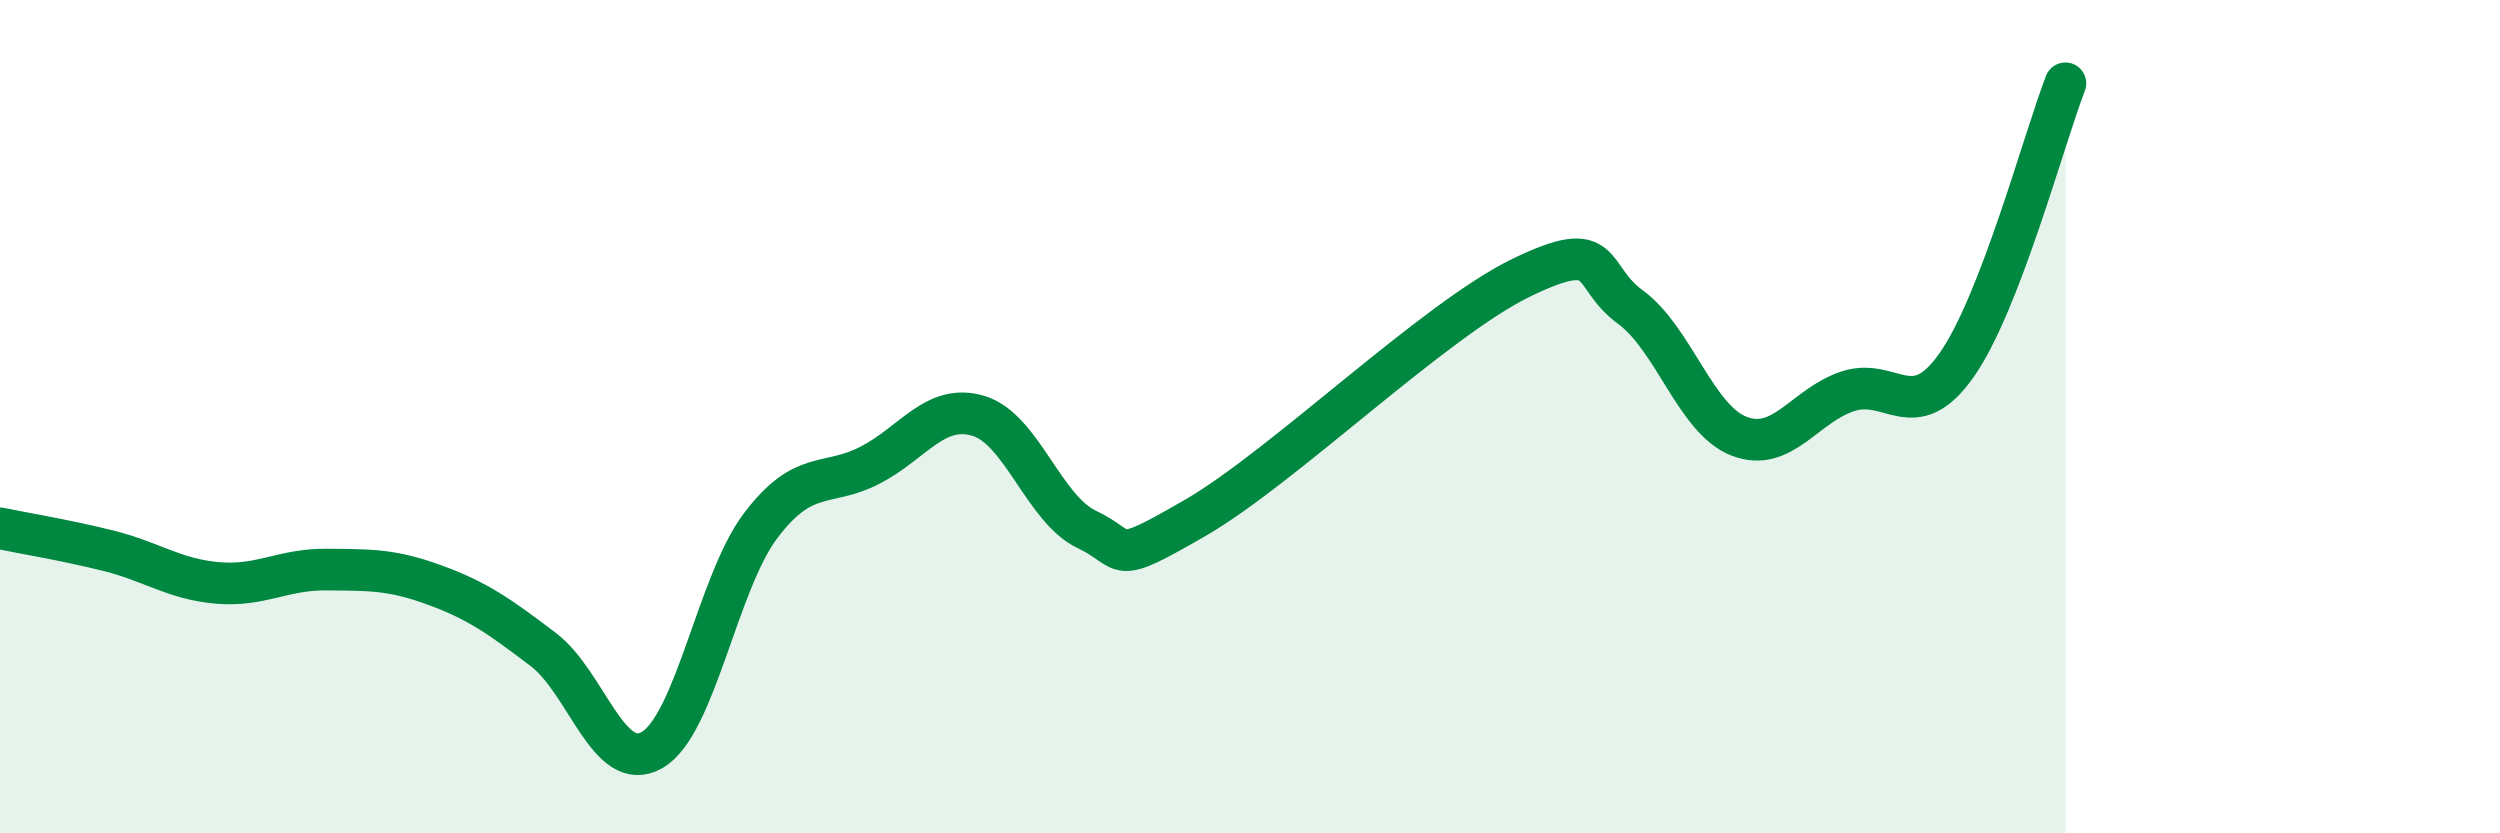
    <svg width="60" height="20" viewBox="0 0 60 20" xmlns="http://www.w3.org/2000/svg">
      <path
        d="M 0,12.68 C 0.52,12.79 1.57,12.96 2.61,13.22 C 3.65,13.48 4.18,13.9 5.22,13.99 C 6.26,14.08 6.79,13.66 7.83,13.67 C 8.87,13.68 9.39,13.66 10.43,14.04 C 11.47,14.42 12,14.8 13.04,15.59 C 14.08,16.38 14.61,18.6 15.65,18 C 16.69,17.4 17.22,13.98 18.26,12.61 C 19.3,11.24 19.83,11.7 20.87,11.17 C 21.91,10.64 22.44,9.67 23.48,9.98 C 24.52,10.29 25.05,12.22 26.09,12.71 C 27.13,13.2 26.61,13.63 28.7,12.42 C 30.79,11.21 34.43,7.67 36.52,6.66 C 38.61,5.65 38.09,6.61 39.13,7.37 C 40.17,8.13 40.7,10.07 41.74,10.47 C 42.78,10.87 43.31,9.73 44.35,9.39 C 45.39,9.05 45.92,10.24 46.96,8.76 C 48,7.28 49.05,3.35 49.57,2L49.57 20L0 20Z"
        fill="#008740"
        opacity="0.1"
        stroke-linecap="round"
        stroke-linejoin="round"
      />
      <path
        d="M 0,12.68 C 0.52,12.79 1.57,12.96 2.61,13.22 C 3.65,13.48 4.18,13.9 5.22,13.99 C 6.26,14.08 6.79,13.66 7.83,13.67 C 8.87,13.68 9.39,13.66 10.43,14.04 C 11.47,14.42 12,14.8 13.04,15.59 C 14.08,16.38 14.61,18.6 15.65,18 C 16.69,17.4 17.22,13.98 18.26,12.61 C 19.3,11.24 19.83,11.7 20.87,11.17 C 21.91,10.64 22.44,9.67 23.48,9.98 C 24.52,10.29 25.05,12.22 26.09,12.71 C 27.13,13.2 26.61,13.63 28.7,12.42 C 30.79,11.21 34.43,7.67 36.52,6.66 C 38.61,5.65 38.09,6.61 39.13,7.37 C 40.17,8.13 40.7,10.07 41.74,10.47 C 42.78,10.87 43.31,9.73 44.35,9.39 C 45.39,9.05 45.92,10.24 46.96,8.76 C 48,7.28 49.05,3.35 49.57,2"
        stroke="#008740"
        stroke-width="1"
        fill="none"
        stroke-linecap="round"
        stroke-linejoin="round"
      />
    </svg>
  